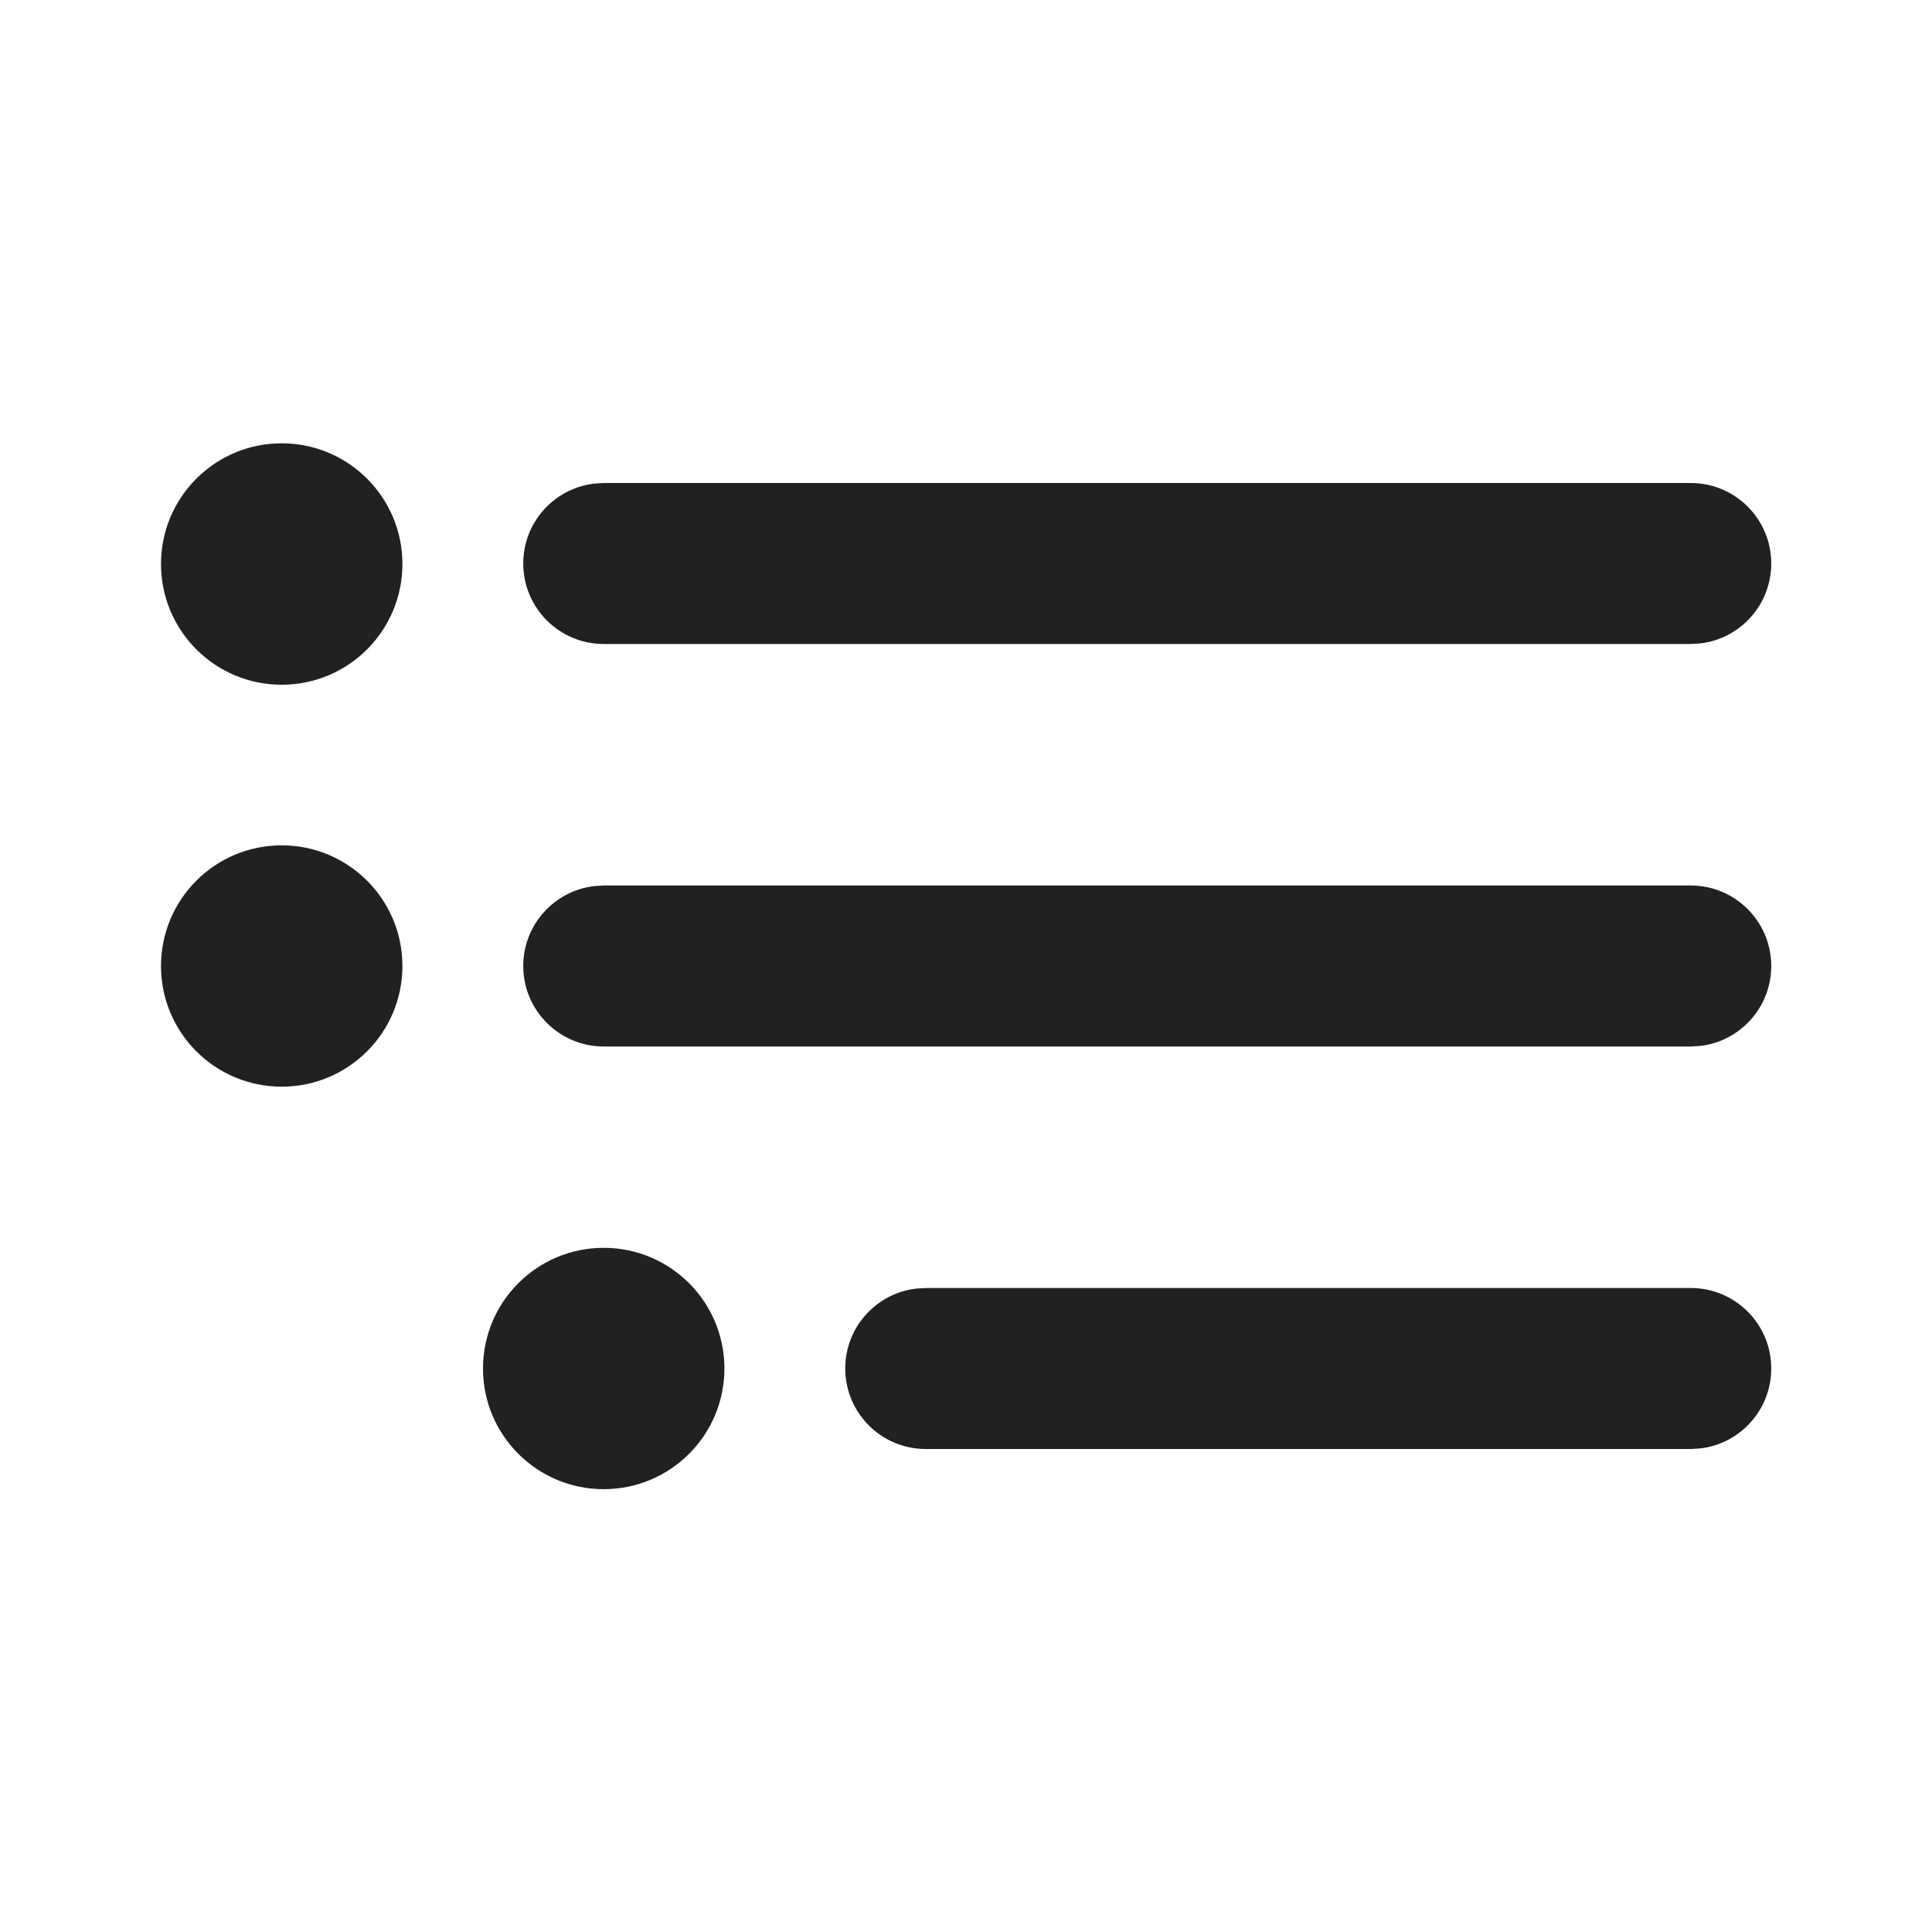 <?xml version="1.0" encoding="utf-8"?><!-- Uploaded to: SVG Repo, www.svgrepo.com, Generator: SVG Repo Mixer Tools -->
<svg width="800px" height="800px" viewBox="0 0 24 24" fill="none" xmlns="http://www.w3.org/2000/svg">
<path d="M7.499 15.501C8.328 15.501 8.999 16.172 8.999 17C8.999 17.828 8.328 18.499 7.499 18.499C6.671 18.499 6 17.828 6 17C6 16.172 6.671 15.501 7.499 15.501ZM11.5 16H21.003C21.556 16 22.003 16.448 22.003 17C22.003 17.513 21.617 17.936 21.12 17.993L21.003 18H11.5C10.948 18 10.5 17.552 10.5 17C10.5 16.487 10.886 16.064 11.384 16.007L11.5 16ZM3.499 10.501C4.328 10.501 4.999 11.172 4.999 12C4.999 12.828 4.328 13.499 3.499 13.499C2.671 13.499 2 12.828 2 12C2 11.172 2.671 10.501 3.499 10.501ZM7.5 11H21.003C21.556 11 22.003 11.448 22.003 12C22.003 12.513 21.617 12.936 21.12 12.993L21.003 13H7.5C6.948 13 6.5 12.552 6.5 12C6.5 11.487 6.886 11.065 7.384 11.007L7.5 11ZM3.499 5.507C4.328 5.507 4.999 6.178 4.999 7.006C4.999 7.835 4.328 8.506 3.499 8.506C2.671 8.506 2 7.835 2 7.006C2 6.178 2.671 5.507 3.499 5.507ZM7.5 6H21.003C21.556 6 22.003 6.448 22.003 7C22.003 7.513 21.617 7.936 21.12 7.993L21.003 8H7.5C6.948 8 6.5 7.552 6.5 7C6.5 6.487 6.886 6.065 7.384 6.007L7.5 6Z" fill="#212121"/>
</svg>